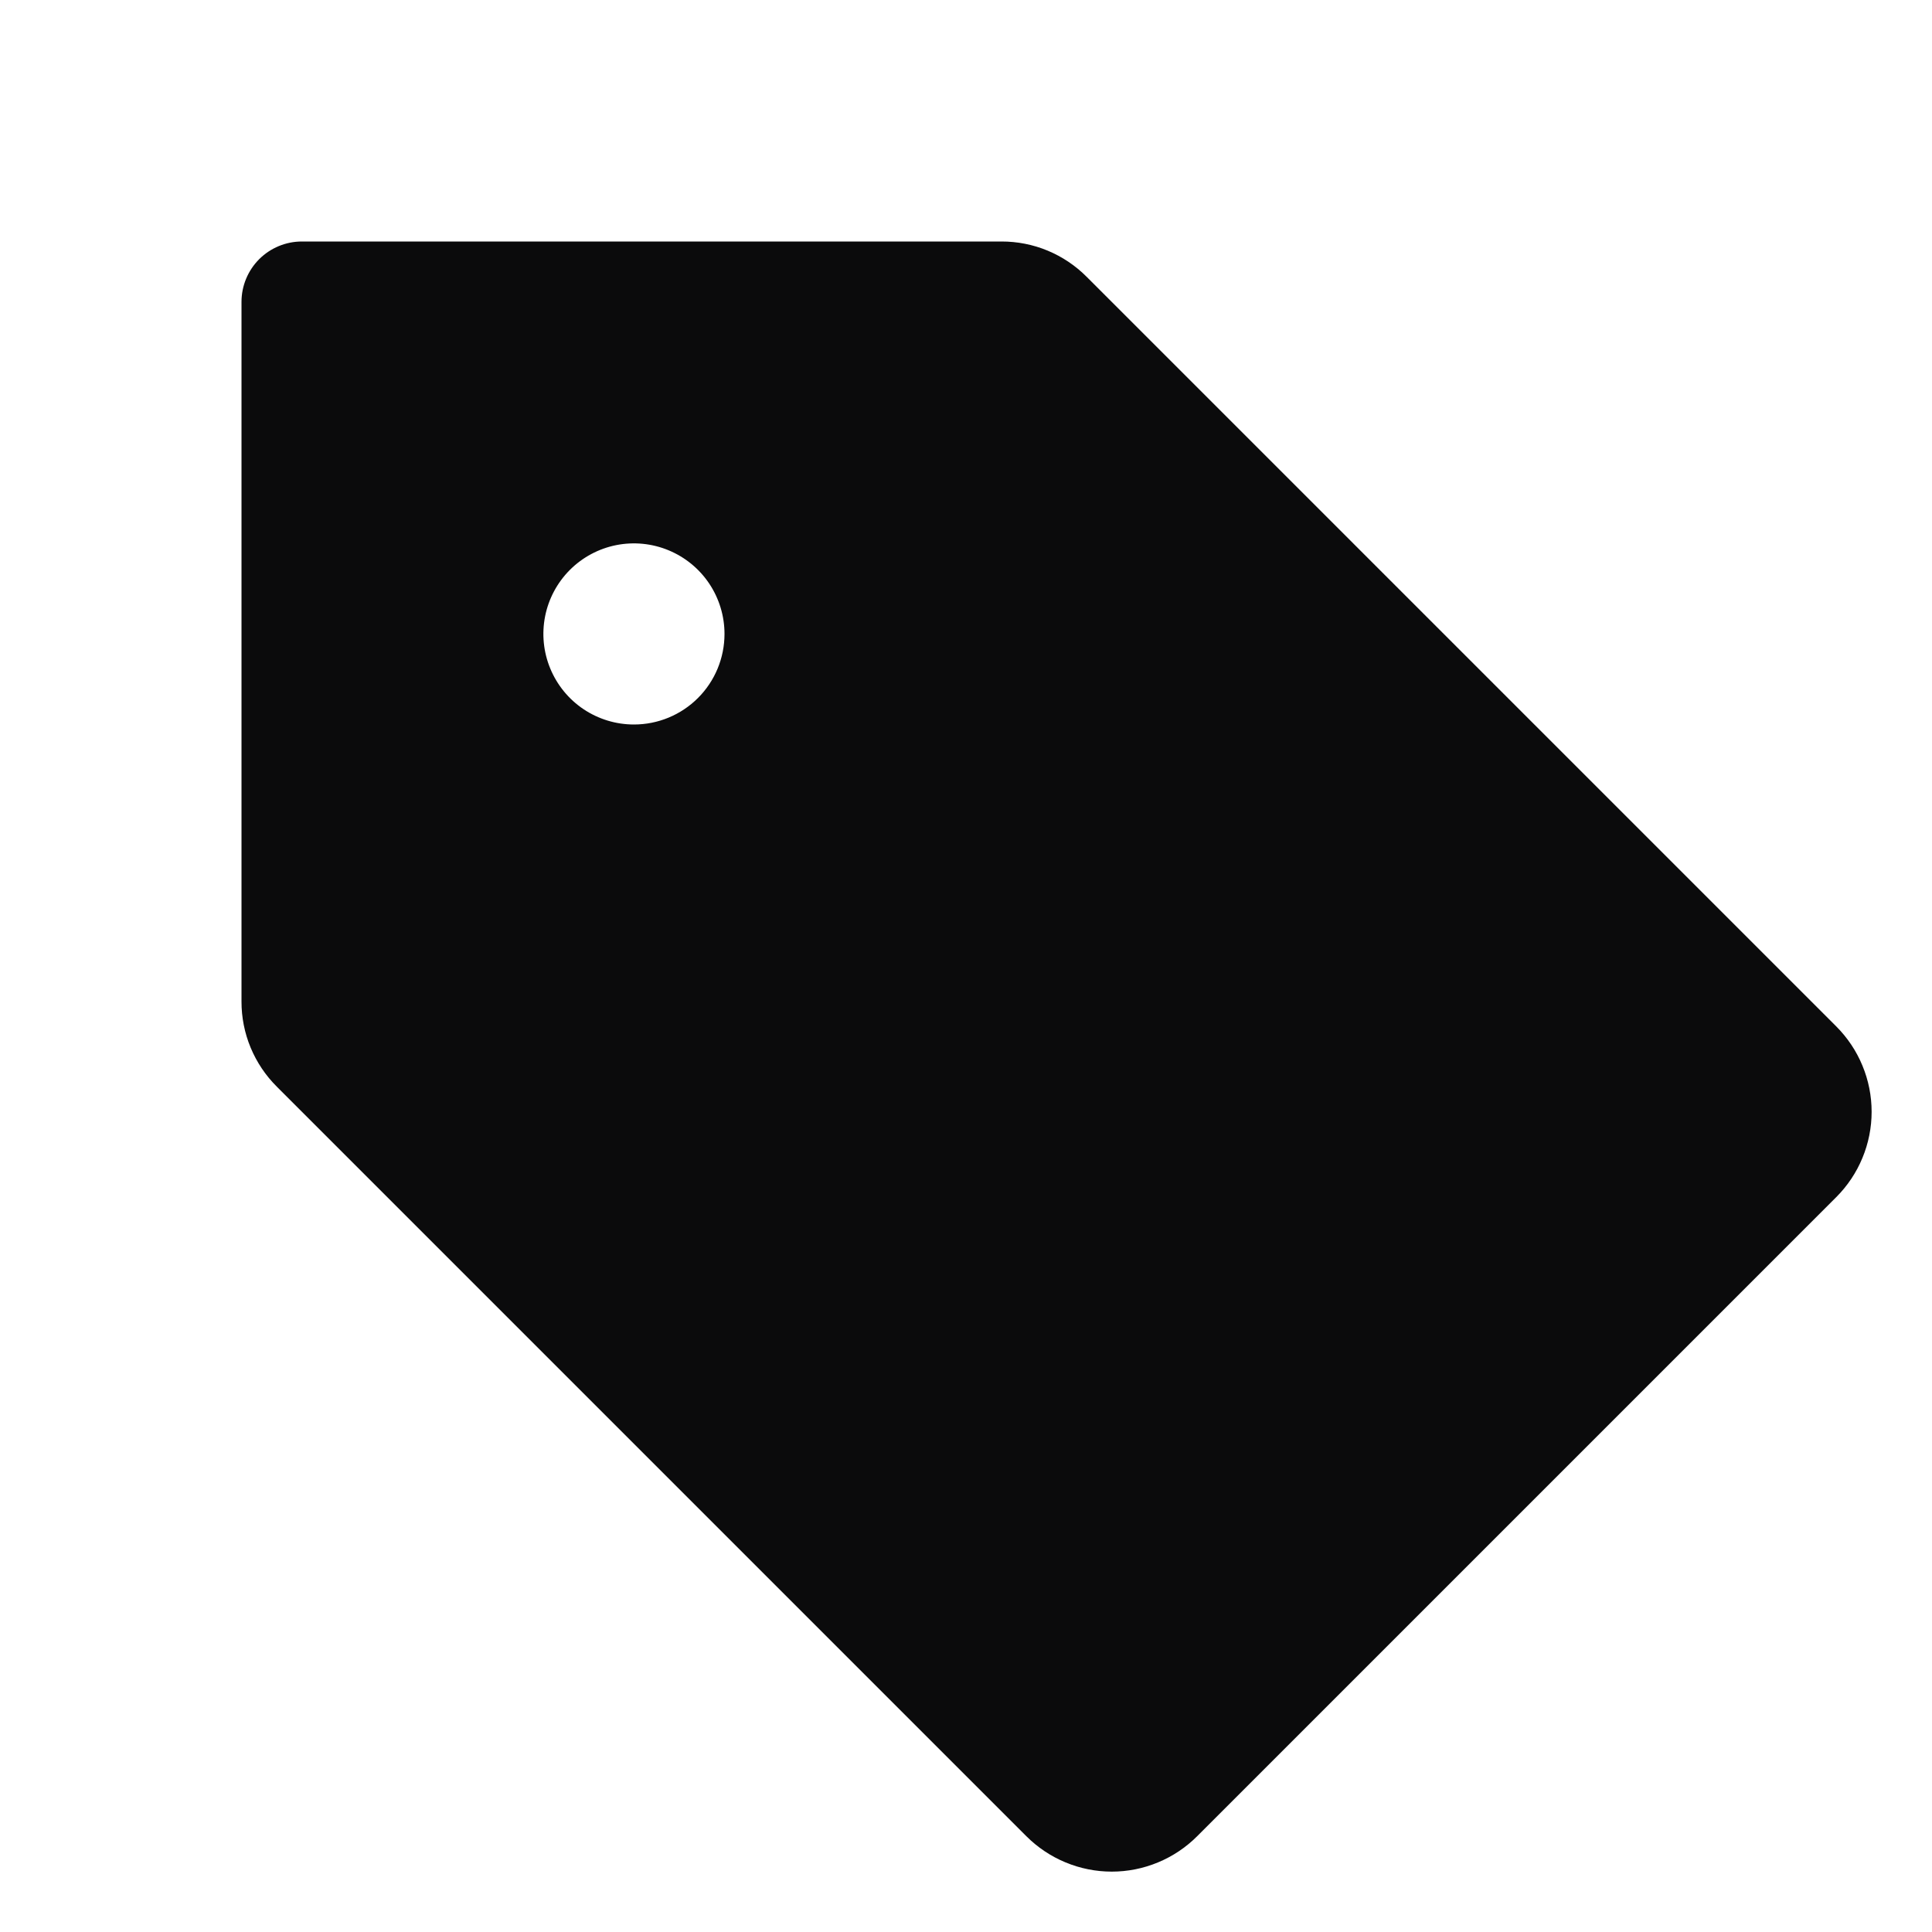 <svg width="40" height="40" viewBox="0 0 40 40" fill="none" xmlns="http://www.w3.org/2000/svg">
<path d="M38.017 21.25L22.5 5.733C22.269 5.5 21.993 5.315 21.69 5.189C21.387 5.063 21.061 4.999 20.733 5H6.25C5.918 5 5.601 5.132 5.366 5.366C5.132 5.601 5 5.918 5 6.25V20.733C4.999 21.061 5.063 21.387 5.189 21.69C5.315 21.993 5.5 22.269 5.733 22.5L21.25 38.017C21.482 38.249 21.758 38.434 22.061 38.559C22.364 38.685 22.69 38.75 23.018 38.75C23.346 38.75 23.672 38.685 23.975 38.559C24.278 38.434 24.554 38.249 24.786 38.017L38.017 24.786C38.249 24.554 38.434 24.278 38.559 23.975C38.685 23.672 38.75 23.346 38.75 23.018C38.75 22.69 38.685 22.364 38.559 22.061C38.434 21.758 38.249 21.482 38.017 21.25ZM13.125 15C12.754 15 12.392 14.89 12.083 14.684C11.775 14.478 11.535 14.185 11.393 13.842C11.251 13.5 11.214 13.123 11.286 12.759C11.358 12.396 11.537 12.061 11.799 11.799C12.061 11.537 12.396 11.358 12.759 11.286C13.123 11.214 13.5 11.251 13.842 11.393C14.185 11.535 14.478 11.775 14.684 12.083C14.89 12.392 15 12.754 15 13.125C15 13.622 14.803 14.099 14.451 14.451C14.099 14.803 13.622 15 13.125 15Z" fill="#020203" fill-opacity="0.96"/>
</svg>
